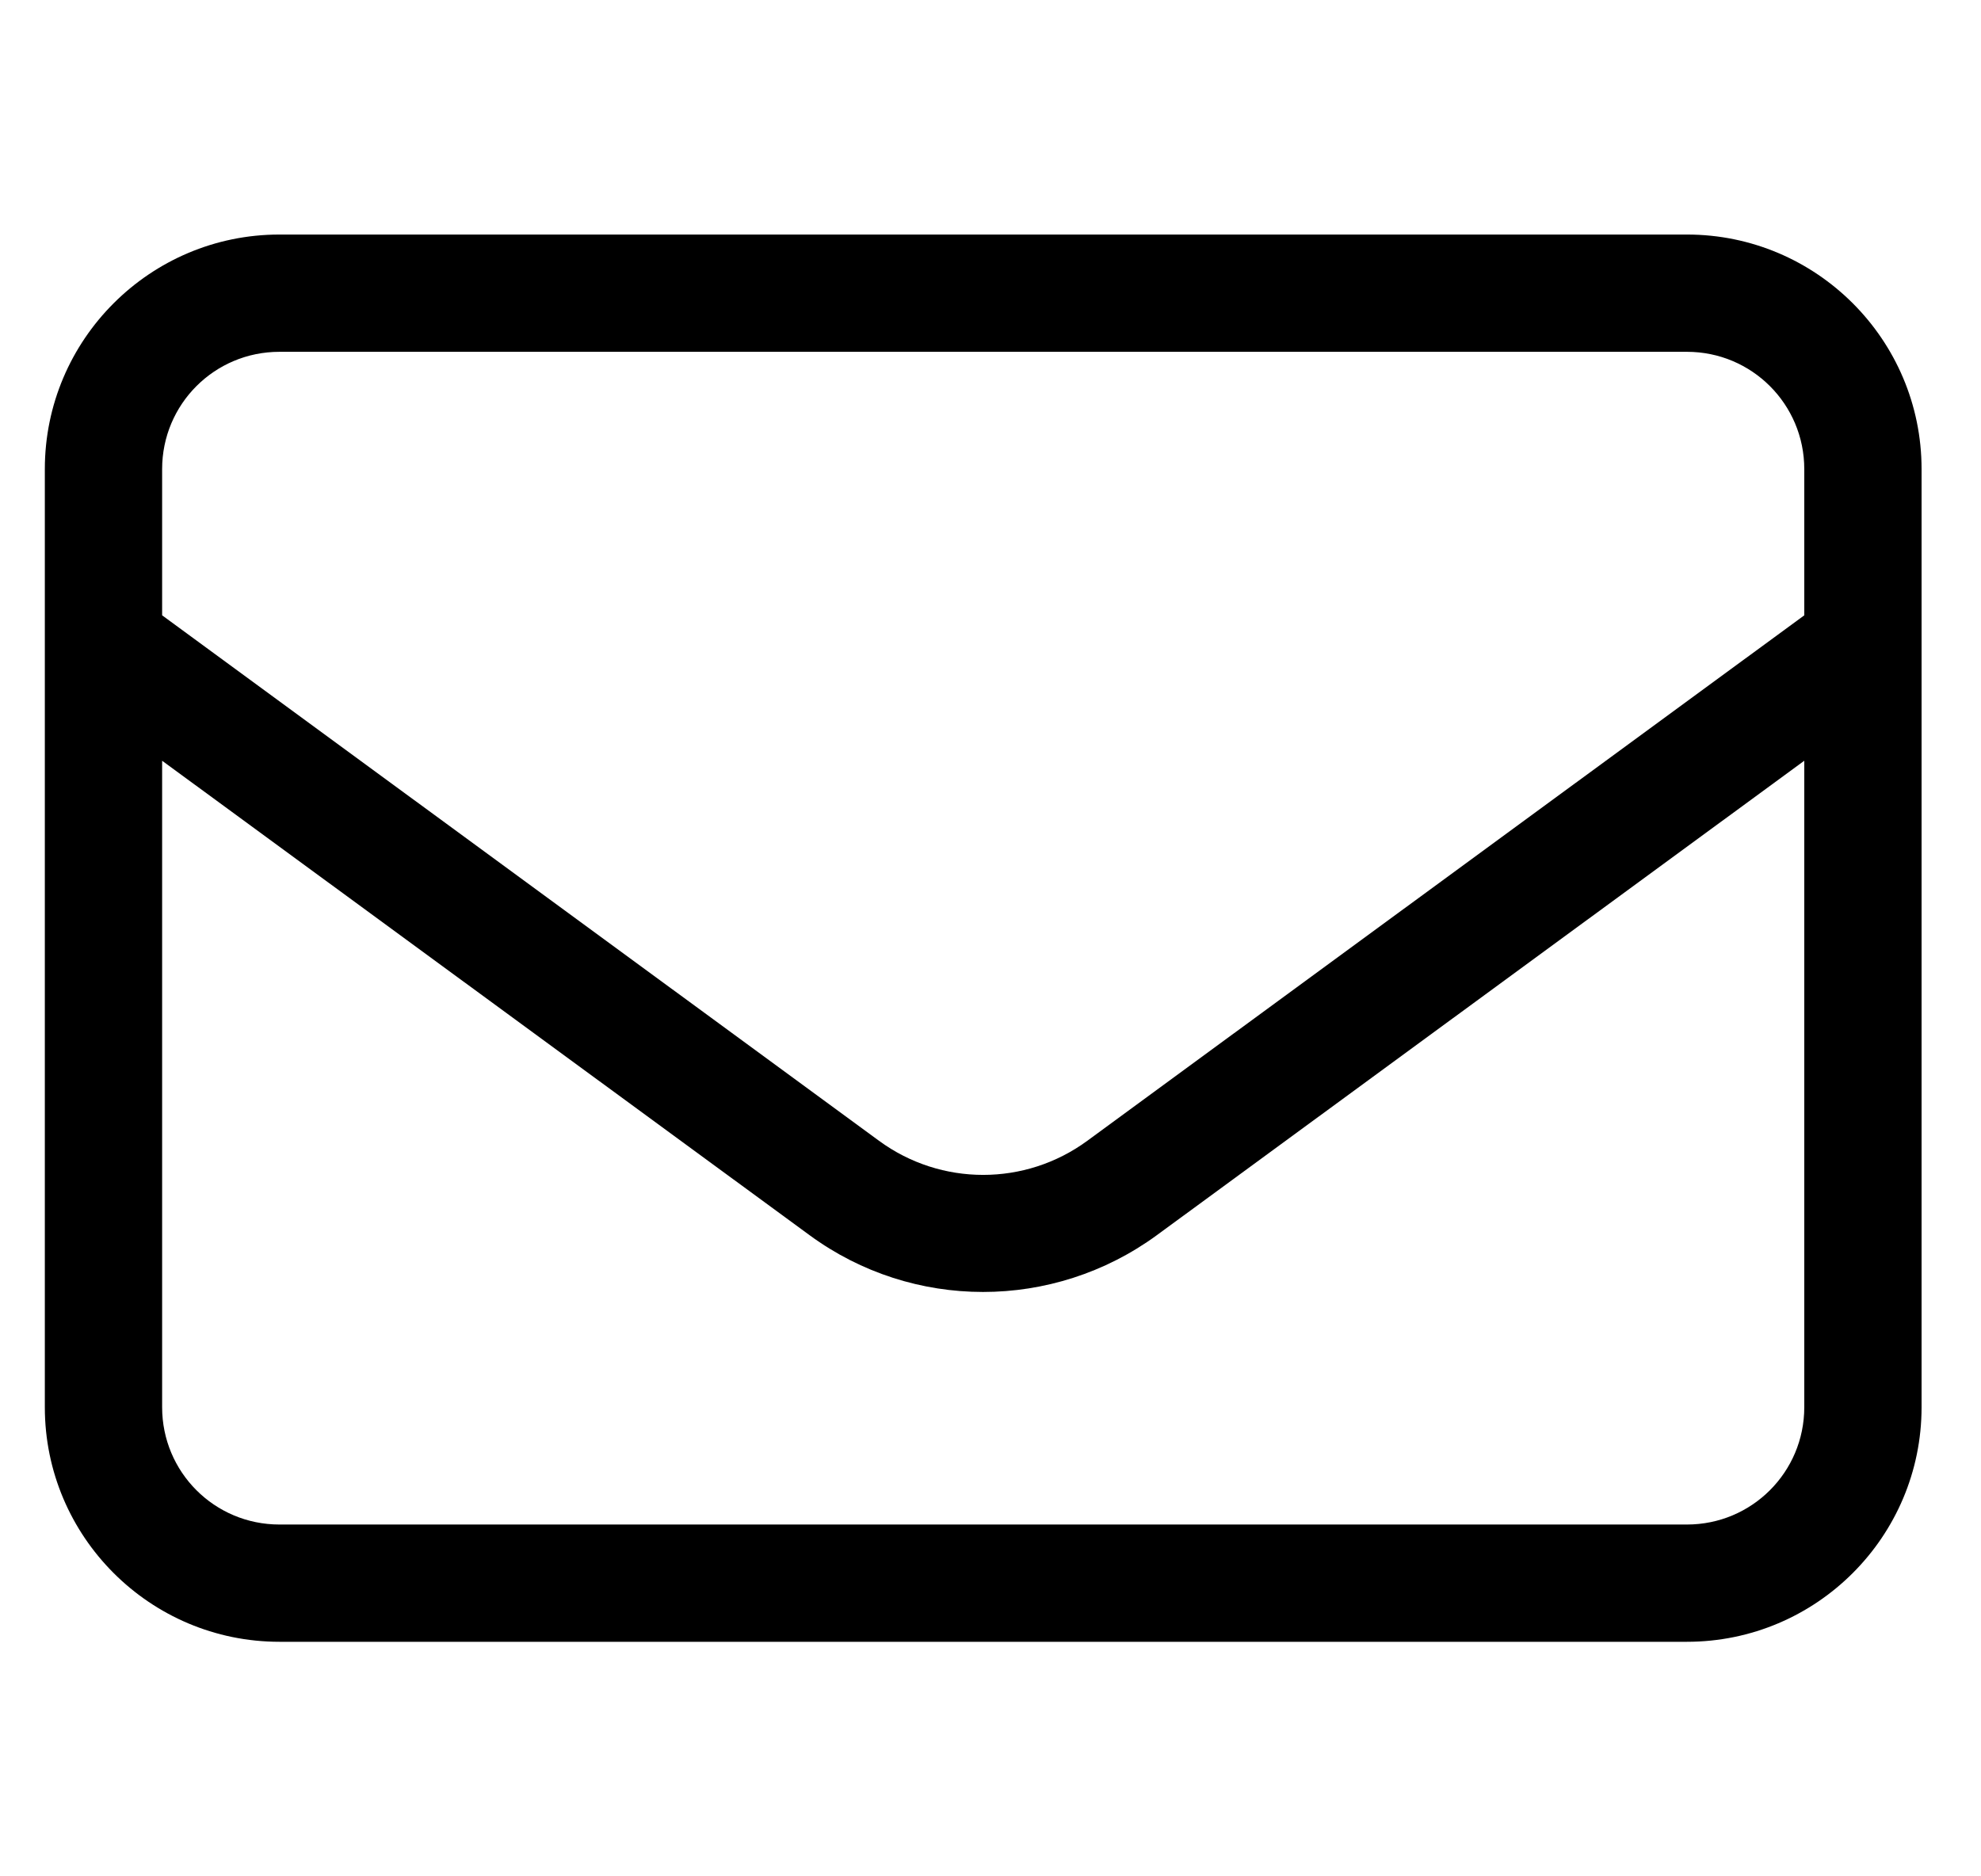 <svg width="19" height="18" viewBox="0 0 19 18" fill="none" xmlns="http://www.w3.org/2000/svg">
<g clip-path="url(#clip0_292_293)">
<path d="M2.68 3.375C2.057 3.375 1.555 3.878 1.555 4.5V5.903L8.431 10.944C9.025 11.38 9.834 11.38 10.428 10.944L17.305 5.903V4.5C17.305 3.878 16.802 3.375 16.18 3.375H2.68ZM1.555 7.298V13.5C1.555 14.122 2.057 14.625 2.68 14.625H16.18C16.802 14.625 17.305 14.122 17.305 13.5V7.298L11.093 11.851C10.101 12.575 8.755 12.575 7.767 11.851L1.555 7.298ZM0.43 4.5C0.43 3.259 1.439 2.25 2.68 2.25H16.18C17.421 2.25 18.43 3.259 18.43 4.5V13.5C18.43 14.741 17.421 15.75 16.18 15.75H2.68C1.439 15.75 0.43 14.741 0.43 13.5V4.5Z" fill="black"/>
</g>
<defs>
<clipPath id="clip0_292_293">
<rect width="18" height="18" fill="white" transform="translate(0.43)"/>
</clipPath>
</defs>
</svg>
